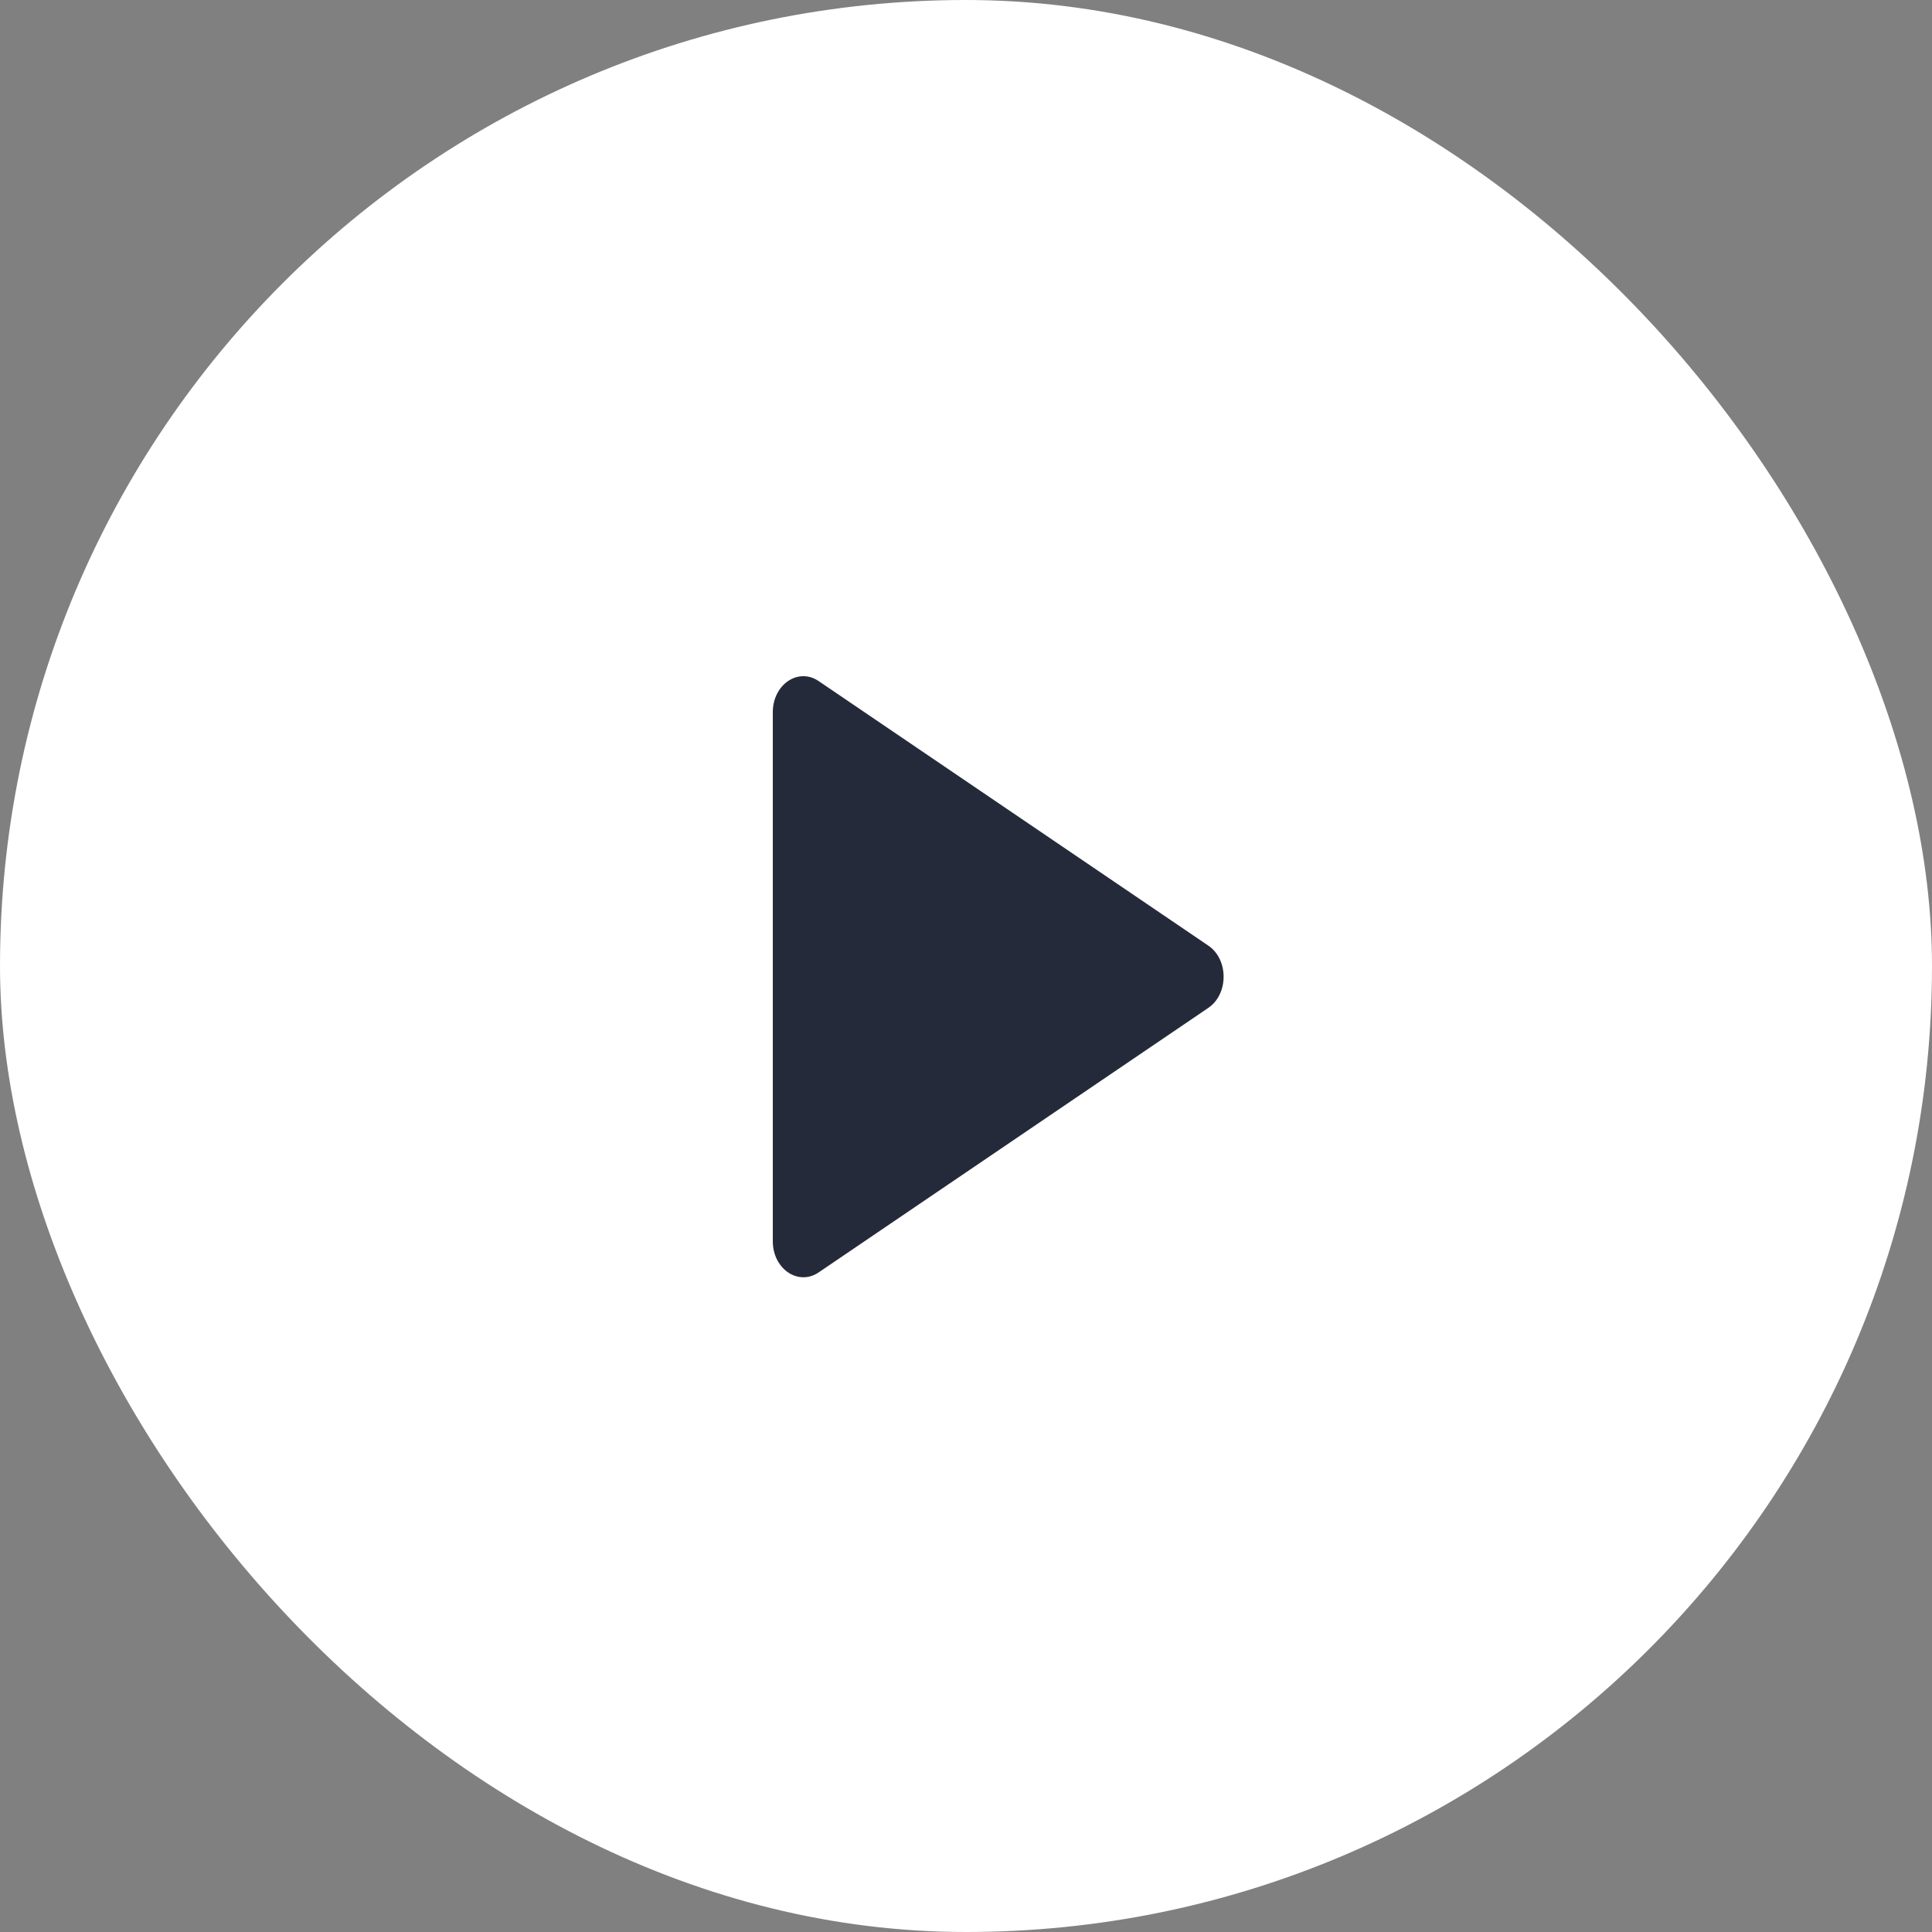 <svg width="40" height="40" viewBox="0 0 40 40" fill="none" xmlns="http://www.w3.org/2000/svg">
<rect x="0" y="0" width="40" height="40" fill="#808080" stroke="none"/>
<rect width="40" height="40" rx="20" fill="white"/>
<path d="M25.017 20.867C25.439 20.58 25.439 19.864 25.017 19.578L16.949 14.101C16.527 13.814 16 14.172 16 14.745L16 25.699C16 26.272 16.527 26.63 16.949 26.344L25.017 20.867Z" fill="#252A3A"/>
</svg>
